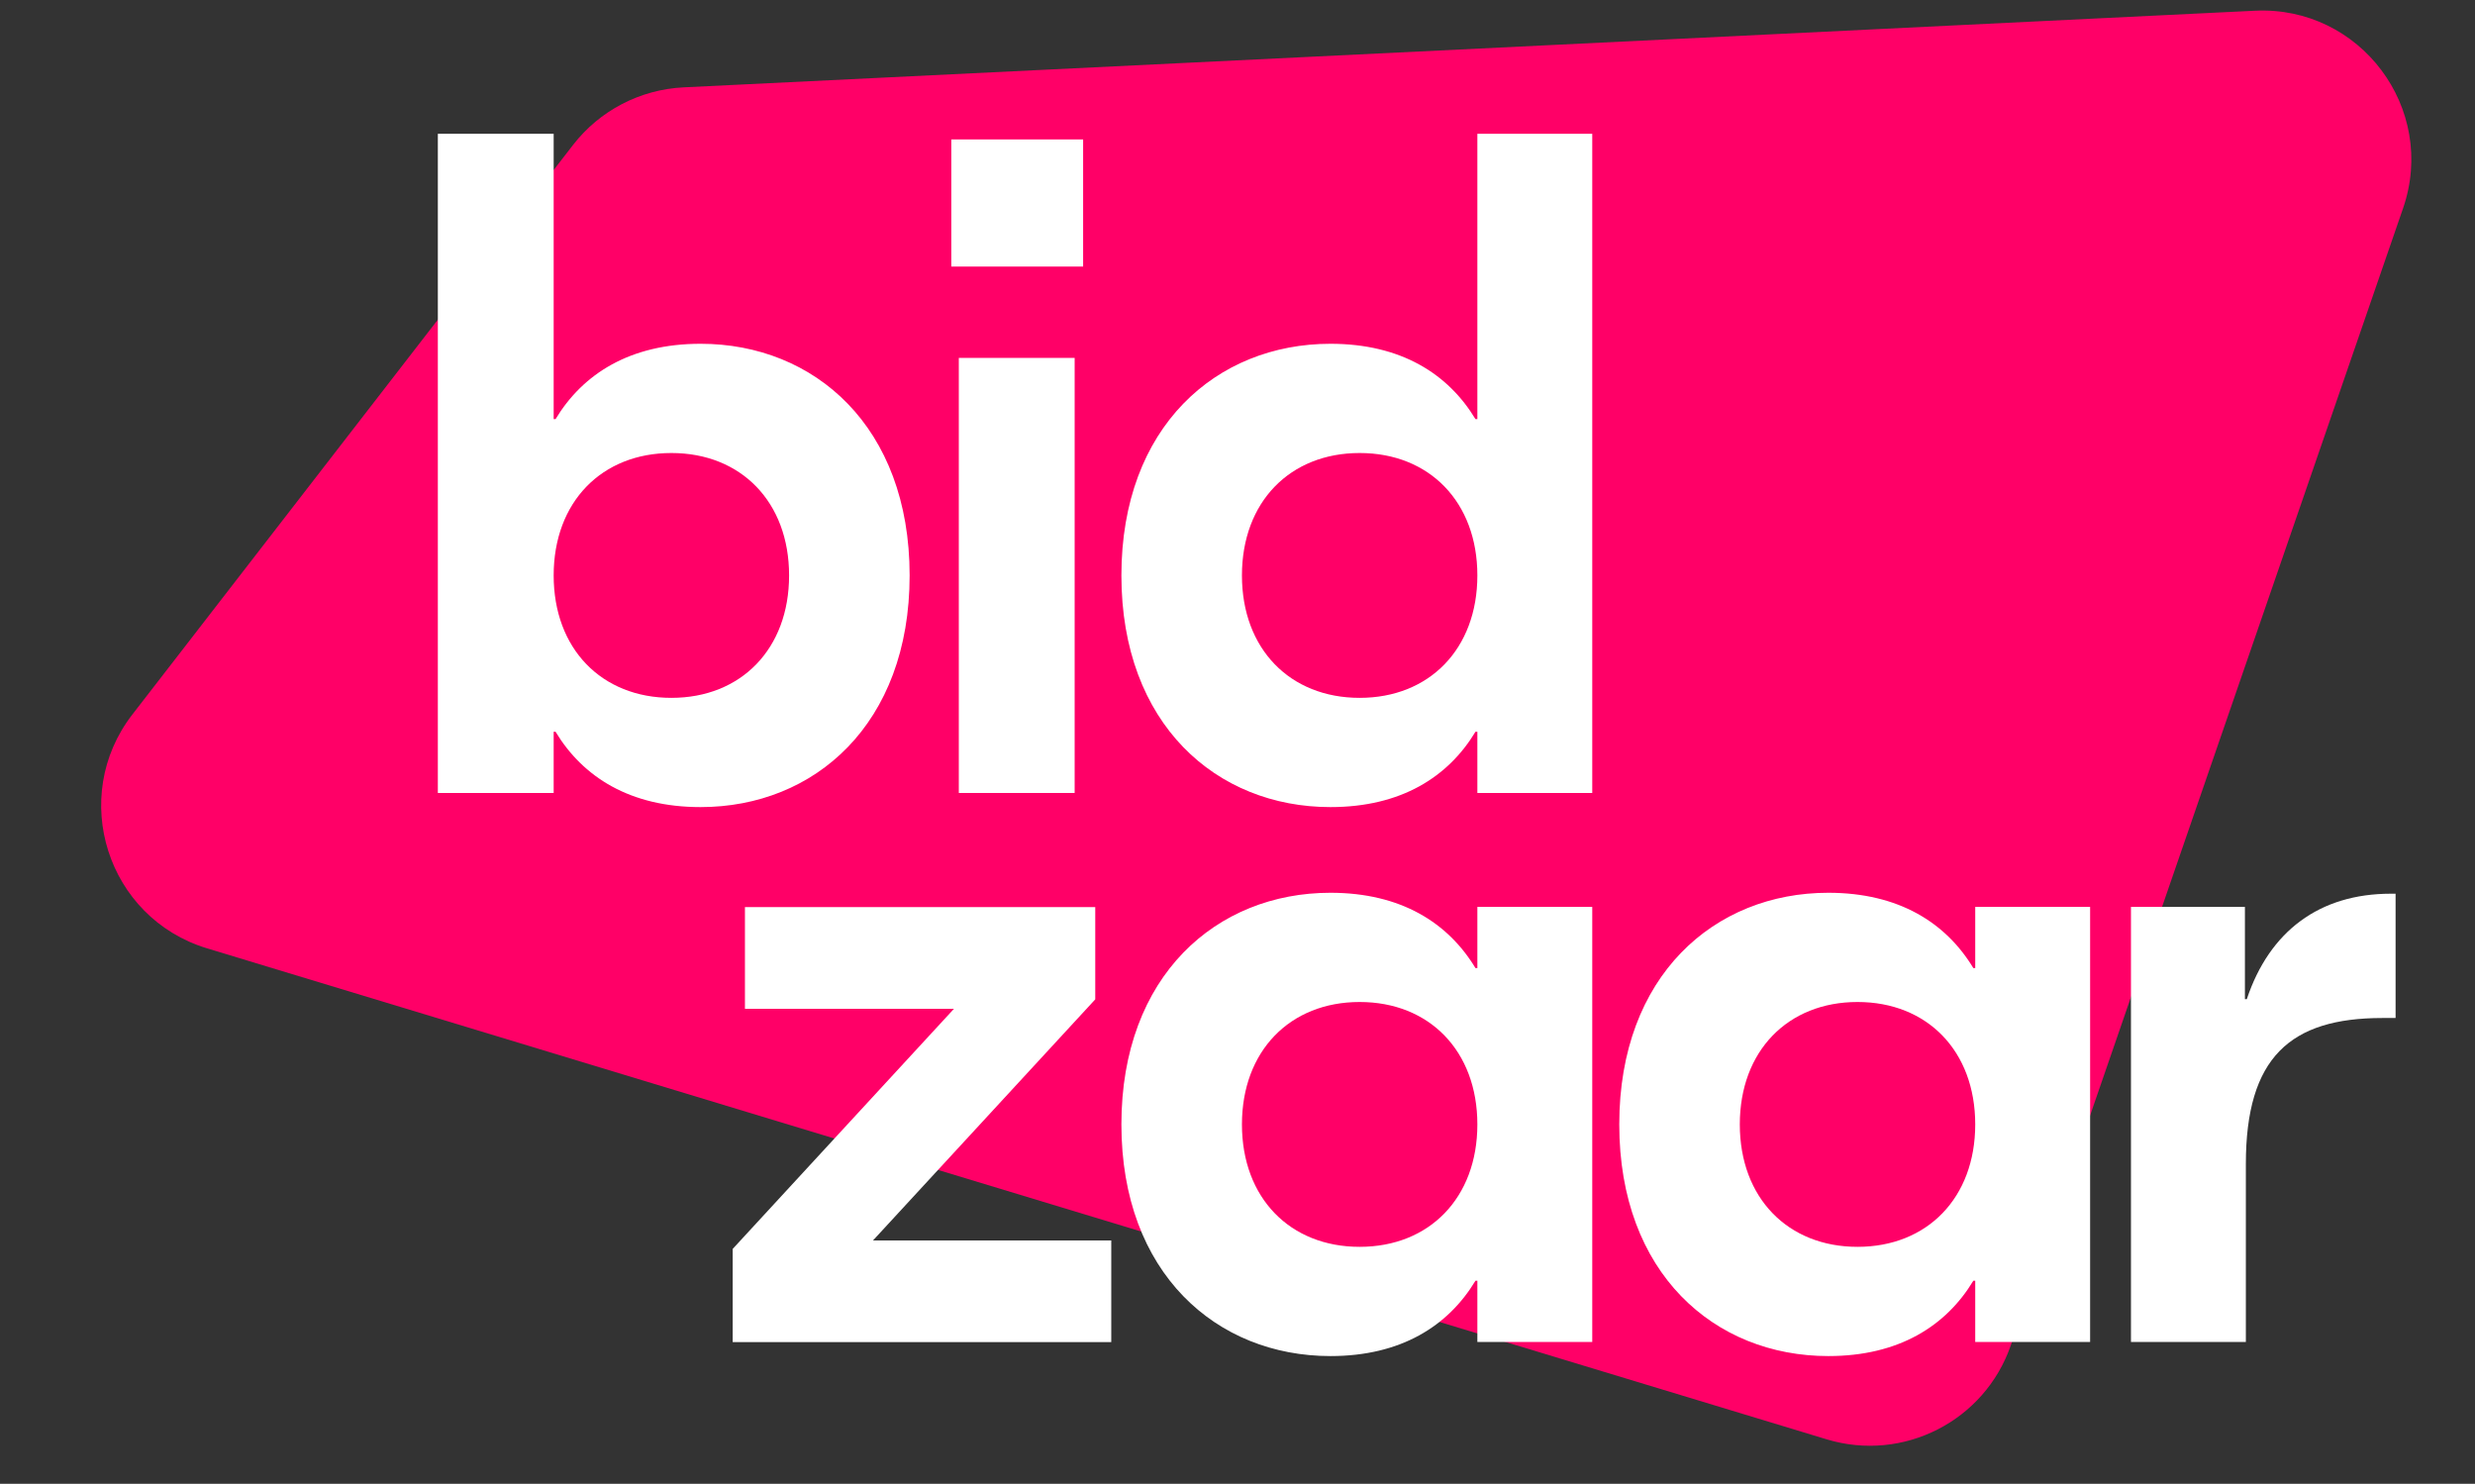 <svg width="407" height="244" viewBox="0 0 407 244" fill="none" xmlns="http://www.w3.org/2000/svg">
<rect x="0" y="0" width="407" height="244" fill="#333333" stroke="none"/>
<path d="M94.221 23.85C98.608 18.18 105.257 14.714 112.418 14.364L370.801 1.765C388.13 0.92 400.83 17.847 395.172 34.248L330.67 221.222C326.372 233.682 312.993 240.513 300.381 236.69L34.052 155.951C17.617 150.968 11.265 131.068 21.774 117.485L94.221 23.85Z" fill="#FF0067"/>
<path d="M115.205 132.723C103.591 132.723 95.848 127.767 91.357 120.334H91.047V130.4H72V22H91.047V68.922H91.357C95.848 61.489 103.591 56.533 115.205 56.533C133.943 56.533 149.583 70.16 149.583 94.628C149.583 119.095 133.943 132.723 115.205 132.723ZM110.405 114.759C121.864 114.759 129.762 106.707 129.762 94.628C129.762 82.549 121.864 74.496 110.405 74.496C98.945 74.496 91.047 82.549 91.047 94.628C91.047 106.707 98.945 114.759 110.405 114.759Z" fill="white"/>
<path d="M178.114 22.93V43.835H156.434V22.93H178.114ZM157.672 130.4V58.856H176.72V130.4H157.672Z" fill="white"/>
<path d="M218.786 132.723C200.049 132.723 184.408 119.095 184.408 94.628C184.408 70.16 200.049 56.533 218.786 56.533C230.401 56.533 238.144 61.489 242.634 68.922H242.944V22H261.837V130.4H242.944V120.334H242.634C238.144 127.767 230.401 132.723 218.786 132.723ZM223.587 114.759C235.046 114.759 242.944 106.707 242.944 94.628C242.944 82.549 235.046 74.496 223.587 74.496C212.128 74.496 204.23 82.549 204.23 94.628C204.23 106.707 212.128 114.759 223.587 114.759Z" fill="white"/>
<path d="M143.562 203.983H182.741V220.708H120.488V205.377L156.88 165.889H122.501V149.164H180.108V164.34L143.562 203.983Z" fill="white"/>
<path d="M300.658 223C281.92 223 266.279 209.373 266.279 184.905C266.279 160.438 281.92 146.811 300.658 146.811C312.272 146.811 320.015 151.766 324.506 159.199H324.815V149.133H343.708V220.677H324.815V210.612H324.506C320.015 218.045 312.272 223 300.658 223ZM305.458 205.037C316.918 205.037 324.815 196.984 324.815 184.905C324.815 172.827 316.918 164.774 305.458 164.774C293.999 164.774 286.101 172.827 286.101 184.905C286.101 196.984 293.999 205.037 305.458 205.037Z" fill="white"/>
<path d="M218.786 223C200.049 223 184.408 209.373 184.408 184.905C184.408 160.438 200.049 146.811 218.786 146.811C230.401 146.811 238.144 151.766 242.634 159.199H242.944V149.133H261.837V220.677H242.944V210.612H242.634C238.144 218.045 230.401 223 218.786 223ZM223.587 205.037C235.046 205.037 242.944 196.984 242.944 184.905C242.944 172.827 235.046 164.774 223.587 164.774C212.128 164.774 204.23 172.827 204.23 184.905C204.23 196.984 212.128 205.037 223.587 205.037Z" fill="white"/>
<path d="M393.941 146.965V167.406H391.773C376.597 167.406 369.318 173.91 369.318 191.409V220.677H350.426V149.133H369.164V164.309H369.473C373.19 153.159 381.397 146.965 393.166 146.965H393.941Z" fill="white"/>
</svg>
